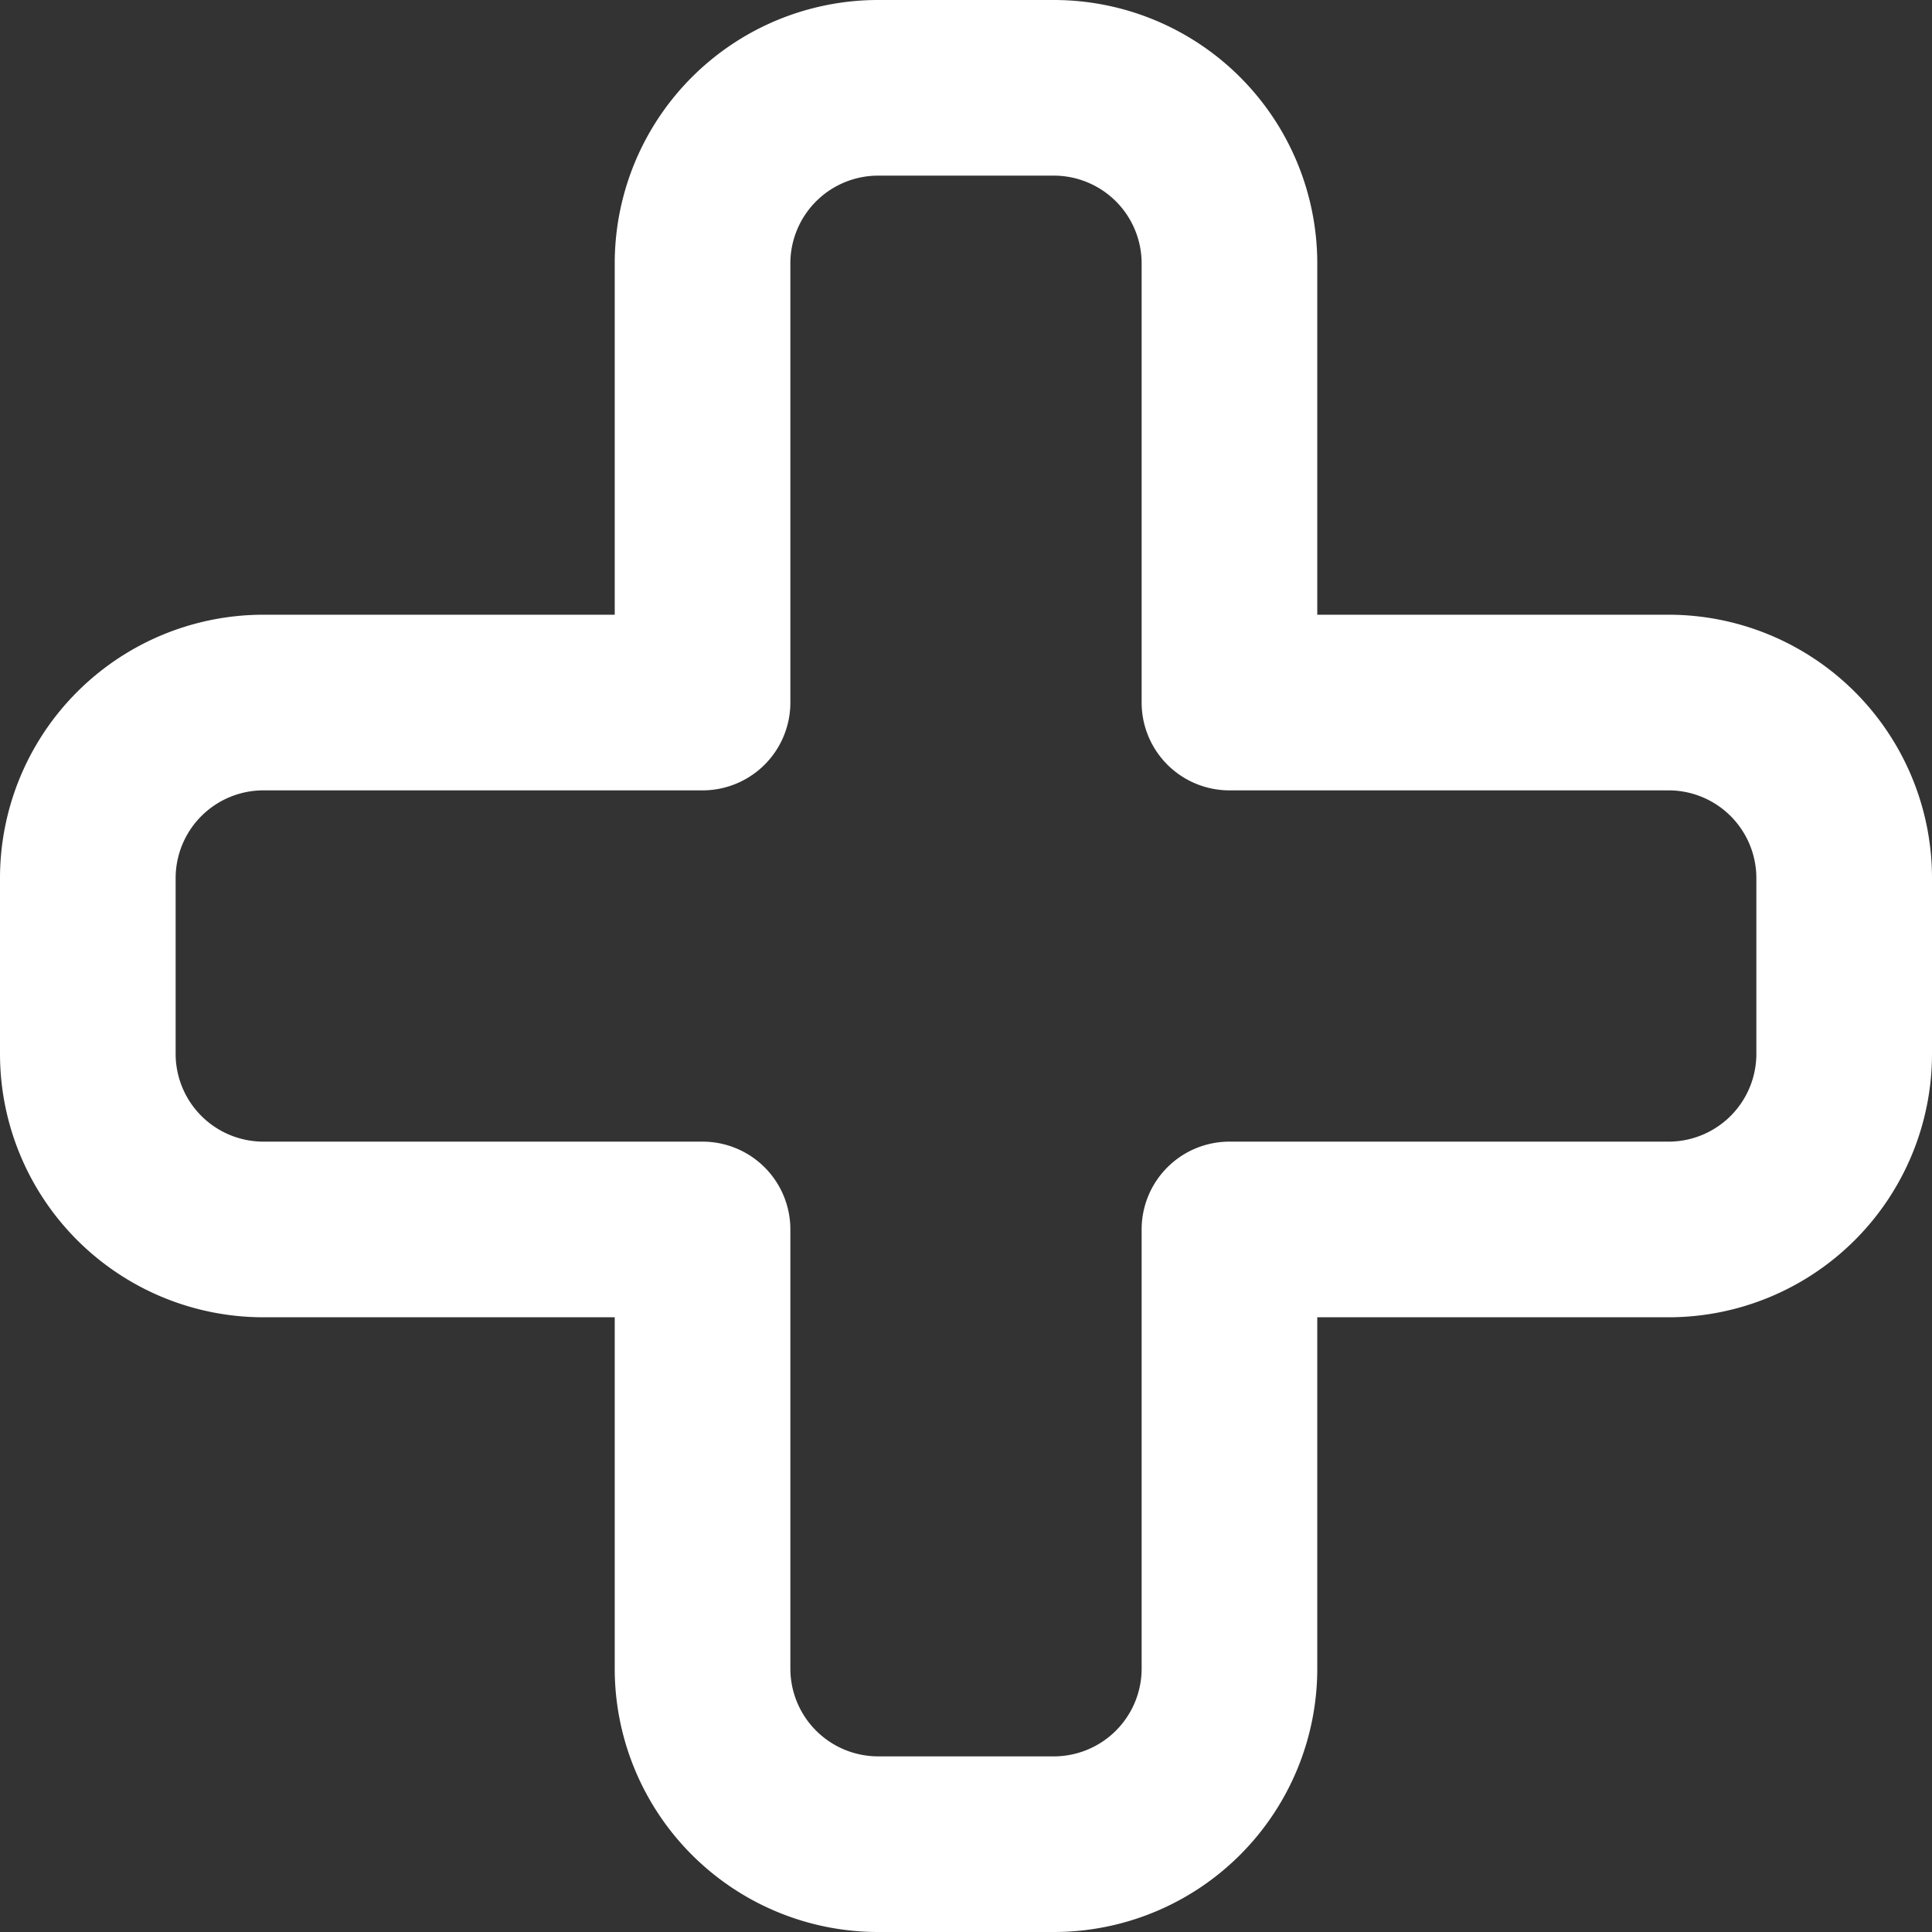 <?xml version="1.0" encoding="UTF-8"?>
<svg xmlns="http://www.w3.org/2000/svg" width="22" height="22" viewBox="0 0 22 22">
  <rect x="0" y="0" width="22" height="22" fill="#333333" stroke="none"/>
  <path id="Path_373" data-name="Path 373" d="M11,1h2a3,3,0,0,1,3,3V8h4a3,3,0,0,1,3,3v2a3,3,0,0,1-3,3H16v4a3,3,0,0,1-3,3H11a3,3,0,0,1-3-3V16H4a3,3,0,0,1-3-3V11A3,3,0,0,1,4,8H8V4A3,3,0,0,1,11,1Zm9,13a1,1,0,0,0,1-1V11a1,1,0,0,0-1-1H15a1,1,0,0,1-1-1V4a1,1,0,0,0-1-1H11a1,1,0,0,0-1,1V9a1,1,0,0,1-1,1H4a1,1,0,0,0-1,1v2a1,1,0,0,0,1,1H9a1,1,0,0,1,1,1v5a1,1,0,0,0,1,1h2a1,1,0,0,0,1-1V15a1,1,0,0,1,1-1Z" transform="translate(-1 -1)" fill="#fff"></path>
</svg>

